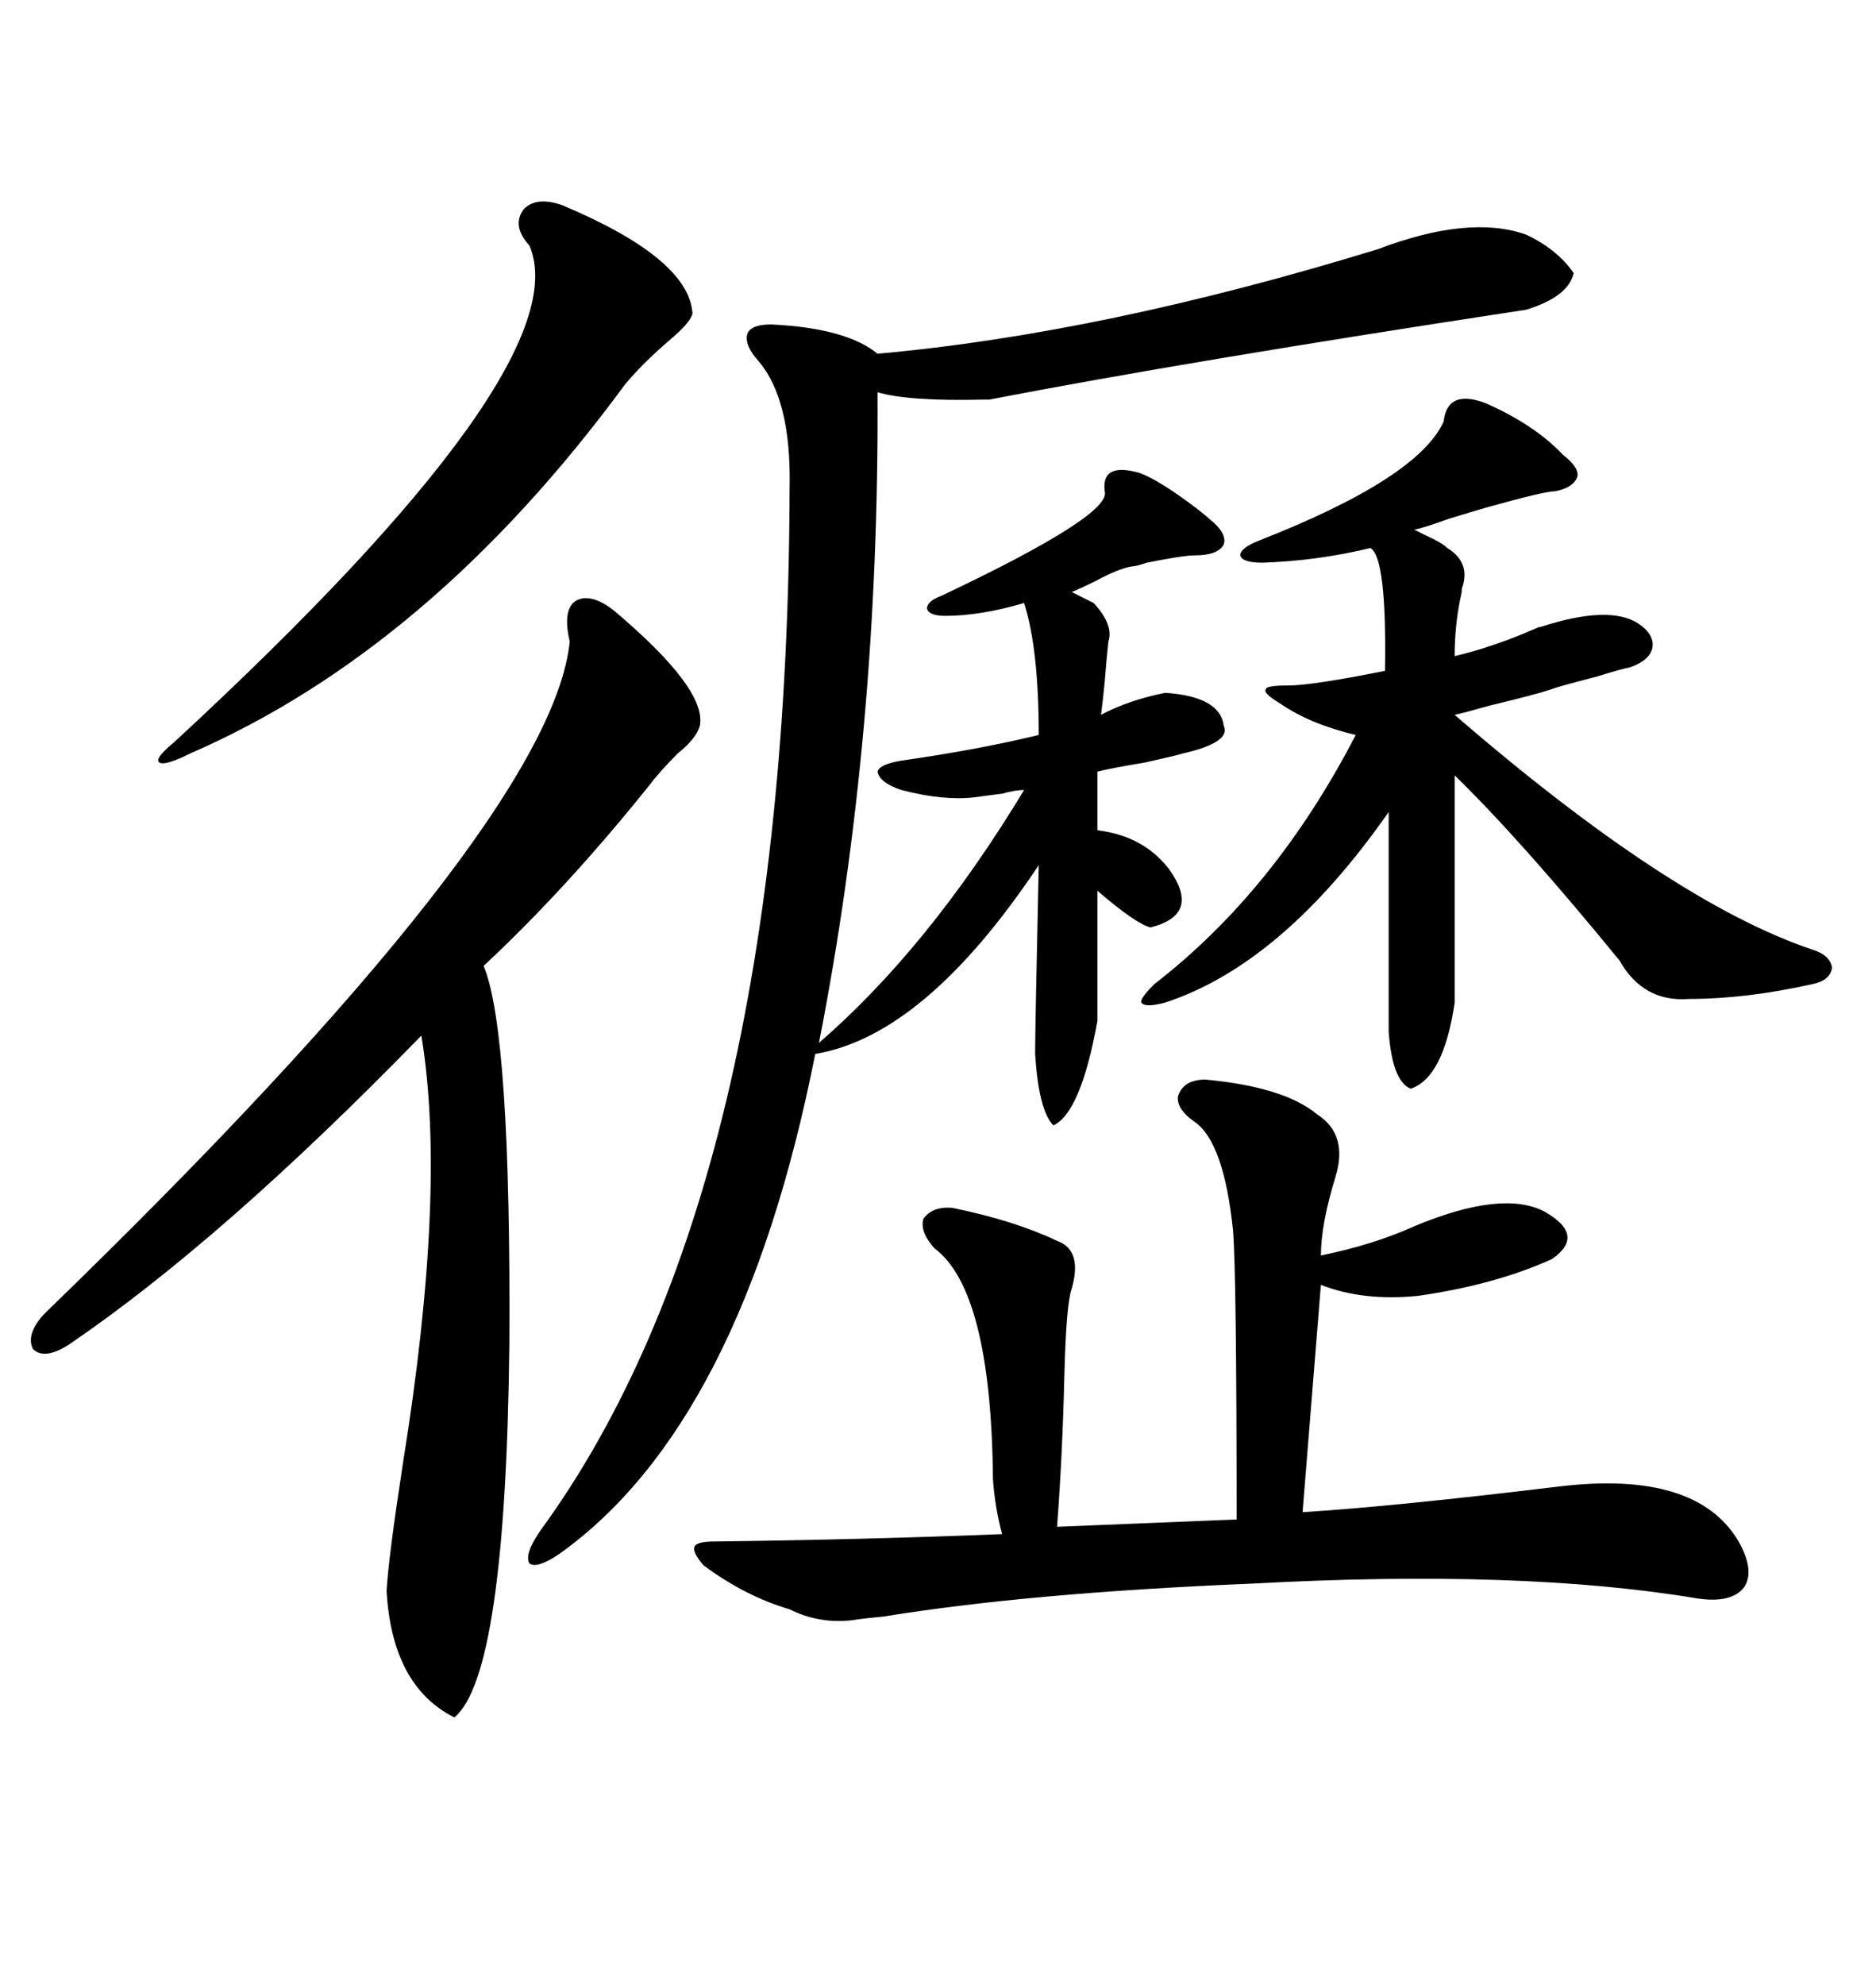 <svg xmlns="http://www.w3.org/2000/svg" xmlns:xlink="http://www.w3.org/1999/xlink" width="300" height="317.285"><path d="M220.31 39.84L220.31 39.84Q234.96 34.28 244.04 37.50L244.04 37.50Q249.02 39.84 251.66 43.65L251.66 43.65Q250.78 47.46 244.04 49.51L244.04 49.51Q190.14 57.71 158.20 63.87L158.20 63.87Q158.20 63.87 157.32 63.87L157.32 63.87Q145.31 64.16 140.33 62.70L140.33 62.70Q140.63 117.48 130.96 166.70L130.96 166.70Q148.54 151.46 163.77 126.27L163.77 126.27Q162.30 126.27 160.25 126.86L160.25 126.86Q157.91 127.15 155.86 127.44L155.86 127.44Q150.88 128.03 144.14 126.27L144.14 126.27Q140.63 125.10 140.33 123.34L140.33 123.34Q140.63 122.17 144.14 121.58L144.14 121.58Q156.45 119.82 166.11 117.48L166.11 117.48Q166.11 103.71 163.77 96.39L163.77 96.39Q156.74 98.44 151.17 98.44L151.17 98.44Q148.54 98.44 148.24 97.27L148.24 97.27Q148.24 96.09 150.59 95.21L150.59 95.21Q177.83 82.32 176.66 78.52L176.66 78.52Q176.07 73.83 182.23 75.59L182.23 75.59Q185.45 76.76 191.60 81.45L191.60 81.45Q193.07 82.62 193.36 82.91L193.36 82.91Q196.29 85.25 195.70 87.01L195.70 87.01Q194.82 88.77 191.02 88.77L191.02 88.77Q189.26 88.77 183.40 89.94L183.40 89.94Q181.64 90.53 181.05 90.53L181.05 90.53Q179.00 90.82 175.20 92.87L175.20 92.87Q172.85 94.04 171.39 94.63L171.39 94.63L174.90 96.39Q178.13 99.90 177.25 102.54L177.25 102.54Q176.95 105.18 176.66 108.98L176.66 108.98Q176.37 111.91 176.07 114.26L176.07 114.26Q180.47 111.91 186.33 110.74L186.33 110.74Q195.12 111.33 195.70 116.02L195.70 116.02Q196.88 118.65 189.26 120.41L189.26 120.41Q188.38 120.70 183.11 121.88L183.11 121.88Q177.83 122.75 175.49 123.34L175.49 123.34L175.49 132.71Q182.81 133.59 186.91 138.87L186.91 138.87Q192.19 146.19 183.98 148.24L183.98 148.24Q181.64 147.66 175.49 142.38L175.49 142.38L175.49 163.18Q172.85 177.83 168.46 179.88L168.46 179.88Q166.11 177.54 165.53 168.46L165.53 168.46Q165.53 164.65 166.11 138.28L166.11 138.28Q147.95 165.53 130.37 168.46L130.37 168.46Q118.65 227.64 89.36 248.44L89.36 248.44Q85.84 250.78 84.67 249.90L84.67 249.90Q83.79 248.44 86.43 244.63L86.43 244.63Q125.98 190.43 126.27 77.93L126.27 77.93Q126.56 63.87 121.29 57.71L121.29 57.71Q118.95 55.08 119.53 53.32L119.53 53.32Q120.12 51.86 123.34 51.86L123.34 51.86Q135.35 52.44 140.33 56.54L140.33 56.54Q176.37 53.32 220.31 39.84ZM192.77 172.56L192.77 172.56Q205.37 173.73 210.64 178.13L210.64 178.13Q215.63 181.35 213.57 188.09L213.57 188.09Q211.23 195.70 211.23 200.68L211.23 200.68Q219.73 198.93 226.17 196.00L226.17 196.00Q240.23 190.14 246.97 193.65L246.97 193.65Q253.71 197.46 248.14 201.27L248.14 201.27Q239.06 205.37 226.76 207.13L226.76 207.13Q217.97 208.01 211.23 205.37L211.23 205.37L208.30 241.70Q222.66 240.82 249.32 237.60L249.32 237.60Q271.29 234.96 278.03 246.39L278.03 246.39Q280.66 251.07 278.91 253.71L278.91 253.71Q276.86 256.35 271.29 255.47L271.29 255.47Q243.16 250.78 200.10 253.13L200.10 253.13Q164.65 254.59 141.21 258.40L141.21 258.40Q137.99 258.69 136.23 258.98L136.23 258.98Q130.96 259.57 126.27 257.23L126.27 257.23Q119.24 255.18 112.50 250.20L112.50 250.20Q110.74 248.14 111.04 247.27L111.04 247.27Q111.33 246.39 114.26 246.39L114.26 246.39Q138.57 246.09 160.25 245.21L160.25 245.21Q159.08 240.82 158.79 236.43L158.79 236.43Q158.50 206.25 149.41 199.51L149.41 199.51Q147.07 196.88 147.66 194.82L147.66 194.82Q149.12 192.77 152.34 193.07L152.34 193.07Q162.30 195.12 169.04 198.34L169.04 198.34Q173.14 199.80 171.39 205.96L171.39 205.96Q170.51 208.30 170.21 219.73L170.21 219.73Q169.92 232.32 169.04 244.04L169.04 244.04L197.75 242.87Q197.75 203.32 197.17 196.58L197.17 196.58Q195.70 182.52 191.02 179.30L191.02 179.30Q188.09 177.25 188.38 175.20L188.38 175.20Q189.26 172.56 192.77 172.56ZM98.14 97.56L98.14 97.56Q113.09 110.16 111.91 116.02L111.91 116.02Q111.33 118.07 108.40 120.41L108.40 120.41Q105.47 123.34 103.71 125.68L103.71 125.68Q90.53 142.09 77.34 154.39L77.34 154.39Q81.74 164.94 81.45 215.04L81.45 215.04Q80.86 267.77 72.66 274.51L72.66 274.51Q62.70 269.53 61.82 254.30L61.82 254.30Q62.11 249.02 64.45 233.79L64.45 233.79Q71.48 190.14 67.38 165.53L67.38 165.53Q35.45 198.34 10.84 215.04L10.84 215.04Q7.03 217.38 5.27 215.63L5.27 215.63Q4.10 213.28 7.03 210.06L7.03 210.06Q88.18 131.54 91.11 102.54L91.11 102.54Q89.94 97.56 91.99 96.09L91.99 96.09Q94.34 94.63 98.14 97.56ZM237.60 64.45L237.60 64.45Q245.51 67.97 249.90 72.66L249.90 72.66Q252.54 74.71 252.25 76.17L252.25 76.17Q251.66 77.93 248.73 78.52L248.73 78.52Q246.97 78.52 237.60 81.15L237.60 81.15Q235.55 81.74 231.74 82.91L231.74 82.91Q227.64 84.38 226.17 84.67L226.17 84.67Q226.76 84.96 227.93 85.55L227.93 85.55Q230.57 86.72 231.45 87.60L231.45 87.60Q235.25 89.94 233.79 94.04L233.79 94.04Q233.79 94.63 233.50 95.80L233.50 95.80Q232.62 100.20 232.62 104.88L232.62 104.88Q238.77 103.42 245.51 100.49L245.51 100.49Q246.09 100.20 246.39 100.20L246.39 100.20Q257.23 96.68 261.91 99.61L261.91 99.61Q264.55 101.37 264.26 103.42L264.26 103.42Q263.96 105.47 260.74 106.64L260.74 106.64Q259.28 106.93 255.47 108.11L255.47 108.11Q248.73 109.86 248.14 110.16L248.14 110.16Q245.51 111.04 238.18 112.79L238.18 112.79Q234.08 113.96 232.62 114.26L232.62 114.26Q267.19 144.14 289.75 151.76L289.75 151.76Q292.68 152.64 292.97 154.69L292.97 154.69Q292.68 156.74 289.75 157.32L289.75 157.32Q279.20 159.67 270.12 159.67L270.12 159.67Q262.79 160.25 258.98 153.52L258.98 153.52Q243.16 134.18 232.62 123.93L232.62 123.93L232.62 160.25Q230.86 172.27 225.59 174.02L225.59 174.02Q222.66 172.85 222.07 164.94L222.07 164.94L222.07 129.79Q205.08 154.10 186.33 160.25L186.33 160.25Q183.11 161.13 182.52 160.25L182.52 160.25Q182.23 159.67 184.57 157.32L184.57 157.32Q203.91 142.38 216.80 117.48L216.80 117.48Q209.47 115.72 204.79 112.50L204.79 112.50Q201.86 110.74 202.44 110.16L202.44 110.16Q202.44 109.57 205.96 109.57L205.96 109.57Q209.77 109.57 221.48 107.23L221.48 107.23Q221.78 89.06 219.14 87.60L219.14 87.60Q210.64 89.65 201.86 89.94L201.86 89.94Q198.63 89.94 198.34 88.77L198.34 88.77Q198.34 87.60 201.27 86.43L201.27 86.43Q226.76 76.46 230.86 67.38L230.86 67.38Q231.45 62.11 237.60 64.45ZM89.94 32.81L89.94 32.81Q110.16 41.31 110.74 50.10L110.74 50.10Q110.45 51.56 106.93 54.49L106.93 54.49Q102.54 58.30 99.90 61.52L99.90 61.52Q68.85 103.71 30.47 120.41L30.47 120.41Q26.37 122.46 25.49 121.88L25.49 121.88Q24.61 121.29 27.83 118.65L27.83 118.65Q92.87 58.59 84.67 39.26L84.67 39.26Q81.74 36.04 83.79 33.40L83.79 33.40Q85.84 31.35 89.94 32.81Z"/></svg>
